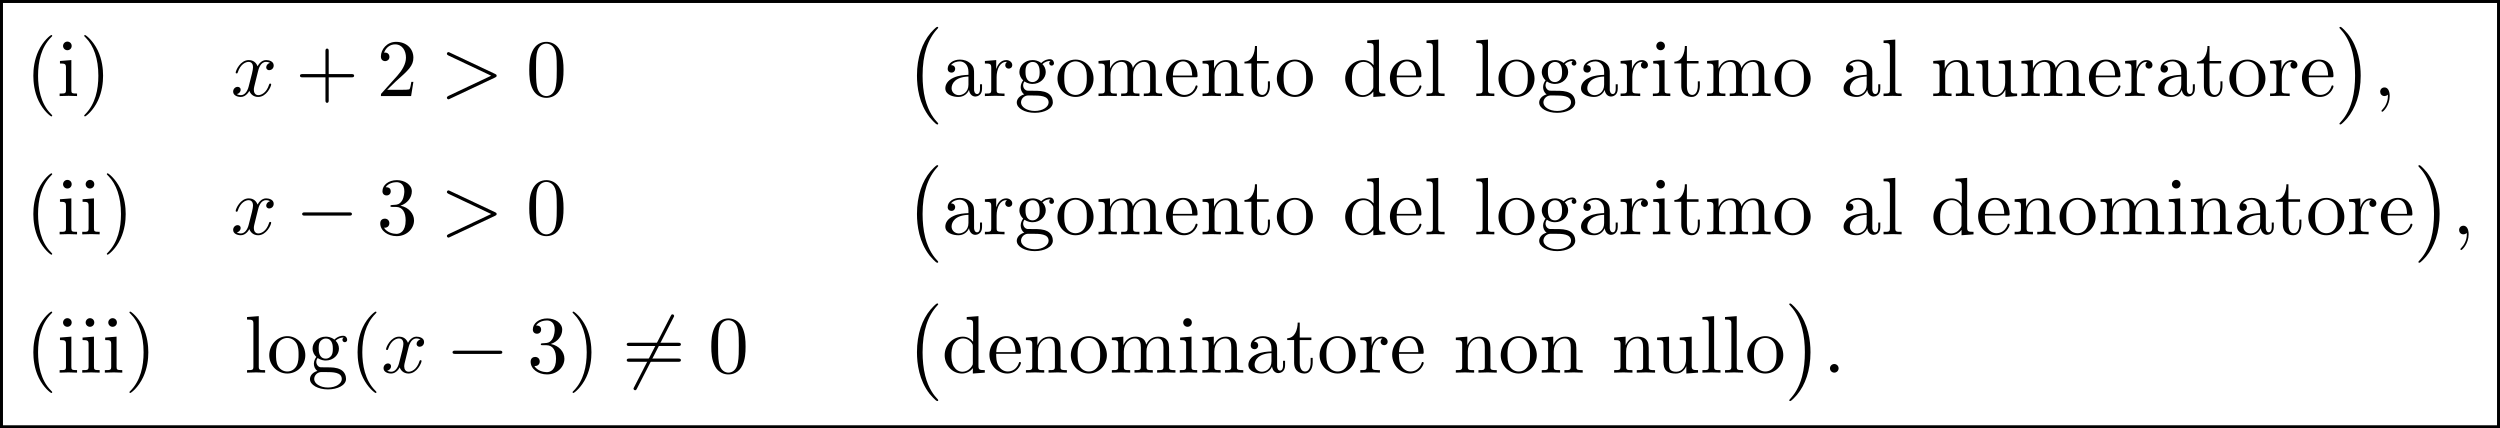 <?xml version='1.0' encoding='UTF-8'?>
<!-- This file was generated by dvisvgm 2.13.3 -->
<svg version='1.1' xmlns='http://www.w3.org/2000/svg' xmlns:xlink='http://www.w3.org/1999/xlink' width='334.996pt' height='57.385pt' viewBox='65.628 80.697 334.996 57.385'>
<defs>
<path id='g0-0' d='M4.505 12.535C4.505 12.491 4.484 12.469 4.462 12.436C3.96 11.902 3.218 11.018 2.76 9.24C2.509 8.247 2.411 7.124 2.411 6.109C2.411 3.24 3.098 1.233 4.407-.185C4.505-.284 4.505-.305 4.505-.327C4.505-.436 4.418-.436 4.375-.436C4.211-.436 3.622 .218 3.48 .382C2.367 1.702 1.658 3.665 1.658 6.098C1.658 7.647 1.931 9.84 3.36 11.684C3.469 11.815 4.178 12.644 4.375 12.644C4.418 12.644 4.505 12.644 4.505 12.535Z'/>
<path id='g0-1' d='M3.327 6.109C3.327 4.56 3.055 2.367 1.625 .524C1.516 .393 .807-.436 .611-.436C.556-.436 .48-.415 .48-.327C.48-.284 .502-.251 .545-.218C1.069 .349 1.778 1.233 2.225 2.967C2.476 3.96 2.575 5.084 2.575 6.098C2.575 7.2 2.476 8.313 2.193 9.382C1.778 10.909 1.135 11.782 .578 12.393C.48 12.491 .48 12.513 .48 12.535C.48 12.622 .556 12.644 .611 12.644C.775 12.644 1.375 11.978 1.505 11.825C2.618 10.505 3.327 8.542 3.327 6.109Z'/>
<path id='g1-0' d='M7.189-2.509C7.375-2.509 7.571-2.509 7.571-2.727S7.375-2.945 7.189-2.945H1.287C1.102-2.945 .905-2.945 .905-2.727S1.102-2.509 1.287-2.509H7.189Z'/>
<path id='g1-54' d='M6.873-7.385C6.96-7.538 6.96-7.56 6.96-7.593C6.96-7.669 6.895-7.811 6.742-7.811C6.611-7.811 6.578-7.745 6.502-7.593L1.604 1.931C1.516 2.084 1.516 2.105 1.516 2.138C1.516 2.225 1.593 2.356 1.735 2.356C1.865 2.356 1.898 2.291 1.975 2.138L6.873-7.385Z'/>
<path id='g3-40' d='M3.611 2.618C3.611 2.585 3.611 2.564 3.425 2.378C2.062 1.004 1.713-1.058 1.713-2.727C1.713-4.625 2.127-6.524 3.469-7.887C3.611-8.018 3.611-8.04 3.611-8.073C3.611-8.149 3.567-8.182 3.502-8.182C3.393-8.182 2.411-7.44 1.767-6.055C1.211-4.855 1.08-3.644 1.08-2.727C1.08-1.876 1.2-.556 1.8 .676C2.455 2.018 3.393 2.727 3.502 2.727C3.567 2.727 3.611 2.695 3.611 2.618Z'/>
<path id='g3-41' d='M3.153-2.727C3.153-3.578 3.033-4.898 2.433-6.131C1.778-7.473 .84-8.182 .731-8.182C.665-8.182 .622-8.138 .622-8.073C.622-8.04 .622-8.018 .829-7.822C1.898-6.742 2.52-5.007 2.52-2.727C2.52-.862 2.116 1.058 .764 2.433C.622 2.564 .622 2.585 .622 2.618C.622 2.684 .665 2.727 .731 2.727C.84 2.727 1.822 1.985 2.465 .6C3.022-.6 3.153-1.811 3.153-2.727Z'/>
<path id='g3-43' d='M4.462-2.509H7.505C7.658-2.509 7.865-2.509 7.865-2.727S7.658-2.945 7.505-2.945H4.462V-6C4.462-6.153 4.462-6.36 4.244-6.36S4.025-6.153 4.025-6V-2.945H.971C.818-2.945 .611-2.945 .611-2.727S.818-2.509 .971-2.509H4.025V.545C4.025 .698 4.025 .905 4.244 .905S4.462 .698 4.462 .545V-2.509Z'/>
<path id='g3-48' d='M5.018-3.491C5.018-4.364 4.964-5.236 4.582-6.044C4.08-7.091 3.185-7.265 2.727-7.265C2.073-7.265 1.276-6.982 .829-5.967C.48-5.215 .425-4.364 .425-3.491C.425-2.673 .469-1.691 .916-.862C1.385 .022 2.182 .24 2.716 .24C3.305 .24 4.135 .011 4.615-1.025C4.964-1.778 5.018-2.629 5.018-3.491ZM2.716 0C2.291 0 1.647-.273 1.451-1.32C1.331-1.975 1.331-2.978 1.331-3.622C1.331-4.32 1.331-5.04 1.418-5.629C1.625-6.927 2.444-7.025 2.716-7.025C3.076-7.025 3.796-6.829 4.004-5.749C4.113-5.138 4.113-4.309 4.113-3.622C4.113-2.804 4.113-2.062 3.993-1.364C3.829-.327 3.207 0 2.716 0Z'/>
<path id='g3-50' d='M1.385-.84L2.542-1.964C4.244-3.469 4.898-4.058 4.898-5.149C4.898-6.393 3.916-7.265 2.585-7.265C1.353-7.265 .545-6.262 .545-5.291C.545-4.68 1.091-4.68 1.124-4.68C1.309-4.68 1.691-4.811 1.691-5.258C1.691-5.542 1.495-5.825 1.113-5.825C1.025-5.825 1.004-5.825 .971-5.815C1.222-6.524 1.811-6.927 2.444-6.927C3.436-6.927 3.905-6.044 3.905-5.149C3.905-4.276 3.36-3.415 2.76-2.738L.665-.404C.545-.284 .545-.262 .545 0H4.593L4.898-1.898H4.625C4.571-1.571 4.495-1.091 4.385-.927C4.309-.84 3.589-.84 3.349-.84H1.385Z'/>
<path id='g3-51' d='M3.164-3.84C4.058-4.135 4.691-4.898 4.691-5.76C4.691-6.655 3.731-7.265 2.684-7.265C1.582-7.265 .753-6.611 .753-5.782C.753-5.422 .993-5.215 1.309-5.215C1.647-5.215 1.865-5.455 1.865-5.771C1.865-6.316 1.353-6.316 1.189-6.316C1.527-6.851 2.247-6.993 2.64-6.993C3.087-6.993 3.687-6.753 3.687-5.771C3.687-5.64 3.665-5.007 3.382-4.527C3.055-4.004 2.684-3.971 2.411-3.96C2.324-3.949 2.062-3.927 1.985-3.927C1.898-3.916 1.822-3.905 1.822-3.796C1.822-3.676 1.898-3.676 2.084-3.676H2.564C3.458-3.676 3.862-2.935 3.862-1.865C3.862-.382 3.109-.065 2.629-.065C2.16-.065 1.342-.251 .96-.895C1.342-.84 1.68-1.08 1.68-1.495C1.68-1.887 1.385-2.105 1.069-2.105C.807-2.105 .458-1.953 .458-1.473C.458-.48 1.473 .24 2.662 .24C3.993 .24 4.985-.753 4.985-1.865C4.985-2.76 4.298-3.611 3.164-3.84Z'/>
<path id='g3-61' d='M7.495-3.567C7.658-3.567 7.865-3.567 7.865-3.785S7.658-4.004 7.505-4.004H.971C.818-4.004 .611-4.004 .611-3.785S.818-3.567 .982-3.567H7.495ZM7.505-1.451C7.658-1.451 7.865-1.451 7.865-1.669S7.658-1.887 7.495-1.887H.982C.818-1.887 .611-1.887 .611-1.669S.818-1.451 .971-1.451H7.505Z'/>
<path id='g3-97' d='M3.633-.829C3.676-.393 3.971 .065 4.484 .065C4.713 .065 5.378-.087 5.378-.971V-1.582H5.105V-.971C5.105-.338 4.833-.273 4.713-.273C4.353-.273 4.309-.764 4.309-.818V-3C4.309-3.458 4.309-3.884 3.916-4.287C3.491-4.713 2.945-4.887 2.422-4.887C1.527-4.887 .775-4.375 .775-3.655C.775-3.327 .993-3.142 1.276-3.142C1.582-3.142 1.778-3.36 1.778-3.644C1.778-3.775 1.724-4.135 1.222-4.145C1.516-4.527 2.051-4.647 2.4-4.647C2.935-4.647 3.556-4.222 3.556-3.251V-2.847C3-2.815 2.236-2.782 1.549-2.455C.731-2.084 .458-1.516 .458-1.036C.458-.153 1.516 .12 2.204 .12C2.924 .12 3.425-.316 3.633-.829ZM3.556-2.618V-1.527C3.556-.491 2.771-.12 2.28-.12C1.745-.12 1.298-.502 1.298-1.047C1.298-1.647 1.756-2.553 3.556-2.618Z'/>
<path id='g3-100' d='M4.145-.6V.12L5.749 0V-.338C4.985-.338 4.898-.415 4.898-.949V-7.571L3.327-7.451V-7.113C4.091-7.113 4.178-7.036 4.178-6.502V-4.145C3.862-4.538 3.393-4.822 2.804-4.822C1.516-4.822 .371-3.753 .371-2.345C.371-.96 1.44 .12 2.684 .12C3.382 .12 3.873-.251 4.145-.6ZM4.145-3.524V-1.287C4.145-1.091 4.145-1.069 4.025-.884C3.698-.36 3.207-.12 2.738-.12C2.247-.12 1.855-.404 1.593-.818C1.309-1.265 1.276-1.887 1.276-2.335C1.276-2.738 1.298-3.393 1.615-3.884C1.844-4.222 2.258-4.582 2.847-4.582C3.229-4.582 3.687-4.418 4.025-3.927C4.145-3.742 4.145-3.72 4.145-3.524Z'/>
<path id='g3-101' d='M1.222-2.749C1.287-4.375 2.204-4.647 2.575-4.647C3.698-4.647 3.807-3.175 3.807-2.749H1.222ZM1.211-2.52H4.255C4.495-2.52 4.527-2.52 4.527-2.749C4.527-3.829 3.938-4.887 2.575-4.887C1.309-4.887 .305-3.764 .305-2.4C.305-.938 1.451 .12 2.705 .12C4.036 .12 4.527-1.091 4.527-1.298C4.527-1.407 4.44-1.429 4.385-1.429C4.287-1.429 4.265-1.364 4.244-1.276C3.862-.153 2.88-.153 2.771-.153C2.225-.153 1.789-.48 1.538-.884C1.211-1.407 1.211-2.127 1.211-2.52Z'/>
<path id='g3-103' d='M2.422-1.876C1.473-1.876 1.473-2.967 1.473-3.218C1.473-3.513 1.484-3.862 1.647-4.135C1.735-4.265 1.985-4.571 2.422-4.571C3.371-4.571 3.371-3.48 3.371-3.229C3.371-2.935 3.36-2.585 3.196-2.313C3.109-2.182 2.858-1.876 2.422-1.876ZM1.156-1.451C1.156-1.495 1.156-1.745 1.342-1.964C1.767-1.658 2.215-1.625 2.422-1.625C3.436-1.625 4.189-2.378 4.189-3.218C4.189-3.622 4.015-4.025 3.742-4.276C4.135-4.647 4.527-4.702 4.724-4.702C4.745-4.702 4.8-4.702 4.833-4.691C4.713-4.647 4.658-4.527 4.658-4.396C4.658-4.211 4.8-4.08 4.975-4.08C5.084-4.08 5.291-4.156 5.291-4.407C5.291-4.593 5.16-4.942 4.735-4.942C4.516-4.942 4.036-4.876 3.578-4.429C3.12-4.789 2.662-4.822 2.422-4.822C1.407-4.822 .655-4.069 .655-3.229C.655-2.749 .895-2.335 1.167-2.105C1.025-1.942 .829-1.582 .829-1.2C.829-.862 .971-.447 1.309-.229C.655-.044 .305 .425 .305 .862C.305 1.647 1.385 2.247 2.716 2.247C4.004 2.247 5.138 1.691 5.138 .84C5.138 .458 4.985-.098 4.429-.404C3.851-.709 3.218-.709 2.553-.709C2.28-.709 1.811-.709 1.735-.72C1.385-.764 1.156-1.102 1.156-1.451ZM2.727 1.996C1.625 1.996 .873 1.44 .873 .862C.873 .36 1.287-.044 1.767-.076H2.411C3.349-.076 4.571-.076 4.571 .862C4.571 1.451 3.796 1.996 2.727 1.996Z'/>
<path id='g3-105' d='M1.931-4.822L.404-4.702V-4.364C1.113-4.364 1.211-4.298 1.211-3.764V-.829C1.211-.338 1.091-.338 .36-.338V0C.709-.011 1.298-.033 1.56-.033C1.942-.033 2.324-.011 2.695 0V-.338C1.975-.338 1.931-.393 1.931-.818V-4.822ZM1.975-6.72C1.975-7.069 1.702-7.298 1.396-7.298C1.058-7.298 .818-7.004 .818-6.72C.818-6.425 1.058-6.142 1.396-6.142C1.702-6.142 1.975-6.371 1.975-6.72Z'/>
<path id='g3-108' d='M1.931-7.571L.36-7.451V-7.113C1.124-7.113 1.211-7.036 1.211-6.502V-.829C1.211-.338 1.091-.338 .36-.338V0C.72-.011 1.298-.033 1.571-.033S2.378-.011 2.782 0V-.338C2.051-.338 1.931-.338 1.931-.829V-7.571Z'/>
<path id='g3-109' d='M1.2-3.753V-.829C1.2-.338 1.08-.338 .349-.338V0C.731-.011 1.287-.033 1.582-.033C1.865-.033 2.433-.011 2.804 0V-.338C2.073-.338 1.953-.338 1.953-.829V-2.836C1.953-3.971 2.727-4.582 3.425-4.582C4.113-4.582 4.233-3.993 4.233-3.371V-.829C4.233-.338 4.113-.338 3.382-.338V0C3.764-.011 4.32-.033 4.615-.033C4.898-.033 5.465-.011 5.836 0V-.338C5.105-.338 4.985-.338 4.985-.829V-2.836C4.985-3.971 5.76-4.582 6.458-4.582C7.145-4.582 7.265-3.993 7.265-3.371V-.829C7.265-.338 7.145-.338 6.415-.338V0C6.796-.011 7.353-.033 7.647-.033C7.931-.033 8.498-.011 8.869 0V-.338C8.302-.338 8.029-.338 8.018-.665V-2.749C8.018-3.687 8.018-4.025 7.68-4.418C7.527-4.604 7.167-4.822 6.535-4.822C5.618-4.822 5.138-4.167 4.953-3.753C4.8-4.702 3.993-4.822 3.502-4.822C2.705-4.822 2.193-4.353 1.887-3.676V-4.822L.349-4.702V-4.364C1.113-4.364 1.2-4.287 1.2-3.753Z'/>
<path id='g3-110' d='M1.2-3.753V-.829C1.2-.338 1.08-.338 .349-.338V0C.731-.011 1.287-.033 1.582-.033C1.865-.033 2.433-.011 2.804 0V-.338C2.073-.338 1.953-.338 1.953-.829V-2.836C1.953-3.971 2.727-4.582 3.425-4.582C4.113-4.582 4.233-3.993 4.233-3.371V-.829C4.233-.338 4.113-.338 3.382-.338V0C3.764-.011 4.32-.033 4.615-.033C4.898-.033 5.465-.011 5.836 0V-.338C5.269-.338 4.996-.338 4.985-.665V-2.749C4.985-3.687 4.985-4.025 4.647-4.418C4.495-4.604 4.135-4.822 3.502-4.822C2.705-4.822 2.193-4.353 1.887-3.676V-4.822L.349-4.702V-4.364C1.113-4.364 1.2-4.287 1.2-3.753Z'/>
<path id='g3-111' d='M5.138-2.335C5.138-3.731 4.047-4.887 2.727-4.887C1.364-4.887 .305-3.698 .305-2.335C.305-.927 1.44 .12 2.716 .12C4.036 .12 5.138-.949 5.138-2.335ZM2.727-.153C2.258-.153 1.778-.382 1.484-.884C1.211-1.364 1.211-2.029 1.211-2.422C1.211-2.847 1.211-3.436 1.473-3.916C1.767-4.418 2.28-4.647 2.716-4.647C3.196-4.647 3.665-4.407 3.949-3.938S4.233-2.836 4.233-2.422C4.233-2.029 4.233-1.44 3.993-.96C3.753-.469 3.273-.153 2.727-.153Z'/>
<path id='g3-114' d='M1.822-3.622V-4.822L.305-4.702V-4.364C1.069-4.364 1.156-4.287 1.156-3.753V-.829C1.156-.338 1.036-.338 .305-.338V0C.731-.011 1.244-.033 1.549-.033C1.985-.033 2.498-.033 2.935 0V-.338H2.705C1.898-.338 1.876-.458 1.876-.851V-2.531C1.876-3.611 2.335-4.582 3.164-4.582C3.24-4.582 3.262-4.582 3.284-4.571C3.251-4.56 3.033-4.429 3.033-4.145C3.033-3.84 3.262-3.676 3.502-3.676C3.698-3.676 3.971-3.807 3.971-4.156S3.633-4.822 3.164-4.822C2.367-4.822 1.975-4.091 1.822-3.622Z'/>
<path id='g3-116' d='M1.887-4.364H3.447V-4.702H1.887V-6.709H1.615C1.604-5.815 1.276-4.647 .207-4.604V-4.364H1.135V-1.353C1.135-.011 2.149 .12 2.542 .12C3.316 .12 3.622-.655 3.622-1.353V-1.975H3.349V-1.375C3.349-.567 3.022-.153 2.618-.153C1.887-.153 1.887-1.145 1.887-1.331V-4.364Z'/>
<path id='g3-117' d='M4.265-.862V.12L5.836 0V-.338C5.073-.338 4.985-.415 4.985-.949V-4.822L3.382-4.702V-4.364C4.145-4.364 4.233-4.287 4.233-3.753V-1.811C4.233-.862 3.709-.12 2.913-.12C1.996-.12 1.953-.633 1.953-1.2V-4.822L.349-4.702V-4.364C1.2-4.364 1.2-4.331 1.2-3.36V-1.724C1.2-.873 1.2 .12 2.858 .12C3.469 .12 3.949-.185 4.265-.862Z'/>
<path id='g2-58' d='M2.095-.578C2.095-.895 1.833-1.156 1.516-1.156S.938-.895 .938-.578S1.2 0 1.516 0S2.095-.262 2.095-.578Z'/>
<path id='g2-59' d='M2.215-.011C2.215-.731 1.942-1.156 1.516-1.156C1.156-1.156 .938-.884 .938-.578C.938-.284 1.156 0 1.516 0C1.647 0 1.789-.044 1.898-.142C1.931-.164 1.942-.175 1.953-.175S1.975-.164 1.975-.011C1.975 .796 1.593 1.451 1.233 1.811C1.113 1.931 1.113 1.953 1.113 1.985C1.113 2.062 1.167 2.105 1.222 2.105C1.342 2.105 2.215 1.265 2.215-.011Z'/>
<path id='g2-62' d='M7.364-2.487C7.484-2.542 7.571-2.596 7.571-2.727S7.484-2.913 7.364-2.967L1.32-5.815C1.178-5.891 1.156-5.891 1.124-5.891C1.004-5.891 .905-5.793 .905-5.673C.905-5.575 .96-5.509 1.113-5.433L6.84-2.727L1.113-.022C.96 .055 .905 .12 .905 .218C.905 .338 1.004 .436 1.124 .436C1.156 .436 1.178 .436 1.32 .36L7.364-2.487Z'/>
<path id='g2-120' d='M3.644-3.295C3.709-3.578 3.96-4.582 4.724-4.582C4.778-4.582 5.04-4.582 5.269-4.44C4.964-4.385 4.745-4.113 4.745-3.851C4.745-3.676 4.865-3.469 5.16-3.469C5.4-3.469 5.749-3.665 5.749-4.102C5.749-4.669 5.105-4.822 4.735-4.822C4.102-4.822 3.72-4.244 3.589-3.993C3.316-4.713 2.727-4.822 2.411-4.822C1.276-4.822 .655-3.415 .655-3.142C.655-3.033 .764-3.033 .785-3.033C.873-3.033 .905-3.055 .927-3.153C1.298-4.309 2.018-4.582 2.389-4.582C2.596-4.582 2.978-4.484 2.978-3.851C2.978-3.513 2.793-2.782 2.389-1.255C2.215-.578 1.833-.12 1.353-.12C1.287-.12 1.036-.12 .807-.262C1.08-.316 1.32-.545 1.32-.851C1.32-1.145 1.08-1.233 .916-1.233C.589-1.233 .316-.949 .316-.6C.316-.098 .862 .12 1.342 .12C2.062 .12 2.455-.644 2.487-.709C2.618-.305 3.011 .12 3.665 .12C4.789 .12 5.411-1.287 5.411-1.56C5.411-1.669 5.313-1.669 5.28-1.669C5.182-1.669 5.16-1.625 5.138-1.549C4.778-.382 4.036-.12 3.687-.12C3.262-.12 3.087-.469 3.087-.84C3.087-1.08 3.153-1.32 3.273-1.8L3.644-3.295Z'/>
</defs>
<g id='page1'>
<use x='69.015' y='93.569' xlink:href='#g3-40'/>
<use x='73.258' y='93.569' xlink:href='#g3-105'/>
<use x='76.288' y='93.569' xlink:href='#g3-41'/>
<use x='96.554' y='93.569' xlink:href='#g2-120'/>
<use x='105.213' y='93.569' xlink:href='#g3-43'/>
<use x='116.122' y='93.569' xlink:href='#g3-50'/>
<use x='124.607' y='93.569' xlink:href='#g2-62'/>
<use x='136.122' y='93.569' xlink:href='#g3-48'/>
<use x='186.842' y='84.733' xlink:href='#g0-0'/>
<use x='191.842' y='93.569' xlink:href='#g3-97'/>
<use x='197.297' y='93.569' xlink:href='#g3-114'/>
<use x='201.569' y='93.569' xlink:href='#g3-103'/>
<use x='207.024' y='93.569' xlink:href='#g3-111'/>
<use x='212.478' y='93.569' xlink:href='#g3-109'/>
<use x='221.569' y='93.569' xlink:href='#g3-101'/>
<use x='226.418' y='93.569' xlink:href='#g3-110'/>
<use x='232.175' y='93.569' xlink:href='#g3-116'/>
<use x='236.418' y='93.569' xlink:href='#g3-111'/>
<use x='245.509' y='93.569' xlink:href='#g3-100'/>
<use x='251.569' y='93.569' xlink:href='#g3-101'/>
<use x='256.418' y='93.569' xlink:href='#g3-108'/>
<use x='263.085' y='93.569' xlink:href='#g3-108'/>
<use x='266.115' y='93.569' xlink:href='#g3-111'/>
<use x='271.57' y='93.569' xlink:href='#g3-103'/>
<use x='277.024' y='93.569' xlink:href='#g3-97'/>
<use x='282.479' y='93.569' xlink:href='#g3-114'/>
<use x='286.751' y='93.569' xlink:href='#g3-105'/>
<use x='289.782' y='93.569' xlink:href='#g3-116'/>
<use x='294.024' y='93.569' xlink:href='#g3-109'/>
<use x='303.115' y='93.569' xlink:href='#g3-111'/>
<use x='312.206' y='93.569' xlink:href='#g3-97'/>
<use x='317.661' y='93.569' xlink:href='#g3-108'/>
<use x='324.327' y='93.569' xlink:href='#g3-110'/>
<use x='330.085' y='93.569' xlink:href='#g3-117'/>
<use x='336.145' y='93.569' xlink:href='#g3-109'/>
<use x='345.236' y='93.569' xlink:href='#g3-101'/>
<use x='350.085' y='93.569' xlink:href='#g3-114'/>
<use x='354.358' y='93.569' xlink:href='#g3-97'/>
<use x='359.812' y='93.569' xlink:href='#g3-116'/>
<use x='364.055' y='93.569' xlink:href='#g3-111'/>
<use x='369.509' y='93.569' xlink:href='#g3-114'/>
<use x='373.782' y='93.569' xlink:href='#g3-101'/>
<use x='378.63' y='84.733' xlink:href='#g0-1'/>
<use x='383.63' y='93.569' xlink:href='#g2-59'/>
<use x='69.015' y='112.1' xlink:href='#g3-40'/>
<use x='73.258' y='112.1' xlink:href='#g3-105'/>
<use x='76.288' y='112.1' xlink:href='#g3-105'/>
<use x='79.318' y='112.1' xlink:href='#g3-41'/>
<use x='96.554' y='112.1' xlink:href='#g2-120'/>
<use x='105.213' y='112.1' xlink:href='#g1-0'/>
<use x='116.122' y='112.1' xlink:href='#g3-51'/>
<use x='124.607' y='112.1' xlink:href='#g2-62'/>
<use x='136.122' y='112.1' xlink:href='#g3-48'/>
<use x='186.842' y='103.263' xlink:href='#g0-0'/>
<use x='191.842' y='112.1' xlink:href='#g3-97'/>
<use x='197.297' y='112.1' xlink:href='#g3-114'/>
<use x='201.569' y='112.1' xlink:href='#g3-103'/>
<use x='207.024' y='112.1' xlink:href='#g3-111'/>
<use x='212.478' y='112.1' xlink:href='#g3-109'/>
<use x='221.569' y='112.1' xlink:href='#g3-101'/>
<use x='226.418' y='112.1' xlink:href='#g3-110'/>
<use x='232.175' y='112.1' xlink:href='#g3-116'/>
<use x='236.418' y='112.1' xlink:href='#g3-111'/>
<use x='245.509' y='112.1' xlink:href='#g3-100'/>
<use x='251.569' y='112.1' xlink:href='#g3-101'/>
<use x='256.418' y='112.1' xlink:href='#g3-108'/>
<use x='263.085' y='112.1' xlink:href='#g3-108'/>
<use x='266.115' y='112.1' xlink:href='#g3-111'/>
<use x='271.57' y='112.1' xlink:href='#g3-103'/>
<use x='277.024' y='112.1' xlink:href='#g3-97'/>
<use x='282.479' y='112.1' xlink:href='#g3-114'/>
<use x='286.751' y='112.1' xlink:href='#g3-105'/>
<use x='289.782' y='112.1' xlink:href='#g3-116'/>
<use x='294.024' y='112.1' xlink:href='#g3-109'/>
<use x='303.115' y='112.1' xlink:href='#g3-111'/>
<use x='312.206' y='112.1' xlink:href='#g3-97'/>
<use x='317.661' y='112.1' xlink:href='#g3-108'/>
<use x='324.327' y='112.1' xlink:href='#g3-100'/>
<use x='330.388' y='112.1' xlink:href='#g3-101'/>
<use x='335.236' y='112.1' xlink:href='#g3-110'/>
<use x='341.297' y='112.1' xlink:href='#g3-111'/>
<use x='346.752' y='112.1' xlink:href='#g3-109'/>
<use x='355.842' y='112.1' xlink:href='#g3-105'/>
<use x='358.873' y='112.1' xlink:href='#g3-110'/>
<use x='364.933' y='112.1' xlink:href='#g3-97'/>
<use x='370.388' y='112.1' xlink:href='#g3-116'/>
<use x='374.63' y='112.1' xlink:href='#g3-111'/>
<use x='380.085' y='112.1' xlink:href='#g3-114'/>
<use x='384.358' y='112.1' xlink:href='#g3-101'/>
<use x='389.206' y='103.263' xlink:href='#g0-1'/>
<use x='394.206' y='112.1' xlink:href='#g2-59'/>
<use x='69.015' y='130.63' xlink:href='#g3-40'/>
<use x='73.258' y='130.63' xlink:href='#g3-105'/>
<use x='76.288' y='130.63' xlink:href='#g3-105'/>
<use x='79.318' y='130.63' xlink:href='#g3-105'/>
<use x='82.349' y='130.63' xlink:href='#g3-41'/>
<use x='98.372' y='130.63' xlink:href='#g3-108'/>
<use x='101.402' y='130.63' xlink:href='#g3-111'/>
<use x='106.857' y='130.63' xlink:href='#g3-103'/>
<use x='112.463' y='130.63' xlink:href='#g3-40'/>
<use x='116.705' y='130.63' xlink:href='#g2-120'/>
<use x='125.364' y='130.63' xlink:href='#g1-0'/>
<use x='136.273' y='130.63' xlink:href='#g3-51'/>
<use x='141.728' y='130.63' xlink:href='#g3-41'/>
<use x='149.001' y='130.63' xlink:href='#g1-54'/>
<use x='149.001' y='130.63' xlink:href='#g3-61'/>
<use x='160.516' y='130.63' xlink:href='#g3-48'/>
<use x='186.842' y='121.794' xlink:href='#g0-0'/>
<use x='191.842' y='130.63' xlink:href='#g3-100'/>
<use x='197.903' y='130.63' xlink:href='#g3-101'/>
<use x='202.751' y='130.63' xlink:href='#g3-110'/>
<use x='208.812' y='130.63' xlink:href='#g3-111'/>
<use x='214.266' y='130.63' xlink:href='#g3-109'/>
<use x='223.357' y='130.63' xlink:href='#g3-105'/>
<use x='226.388' y='130.63' xlink:href='#g3-110'/>
<use x='232.448' y='130.63' xlink:href='#g3-97'/>
<use x='237.903' y='130.63' xlink:href='#g3-116'/>
<use x='242.145' y='130.63' xlink:href='#g3-111'/>
<use x='247.6' y='130.63' xlink:href='#g3-114'/>
<use x='251.873' y='130.63' xlink:href='#g3-101'/>
<use x='260.357' y='130.63' xlink:href='#g3-110'/>
<use x='266.418' y='130.63' xlink:href='#g3-111'/>
<use x='271.873' y='130.63' xlink:href='#g3-110'/>
<use x='281.57' y='130.63' xlink:href='#g3-110'/>
<use x='287.327' y='130.63' xlink:href='#g3-117'/>
<use x='293.388' y='130.63' xlink:href='#g3-108'/>
<use x='296.418' y='130.63' xlink:href='#g3-108'/>
<use x='299.448' y='130.63' xlink:href='#g3-111'/>
<use x='304.903' y='121.794' xlink:href='#g0-1'/>
<use x='309.903' y='130.63' xlink:href='#g2-58'/>
<rect x='65.628' y='80.697' height='.399' width='334.996'/>
<rect x='65.628' y='80.897' height='56.986' width='.399'/>
<rect x='400.225' y='80.897' height='56.986' width='.399'/>
<rect x='65.628' y='137.684' height='.399' width='334.996'/>
</g>
</svg><!--Rendered by QuickLaTeX.com-->